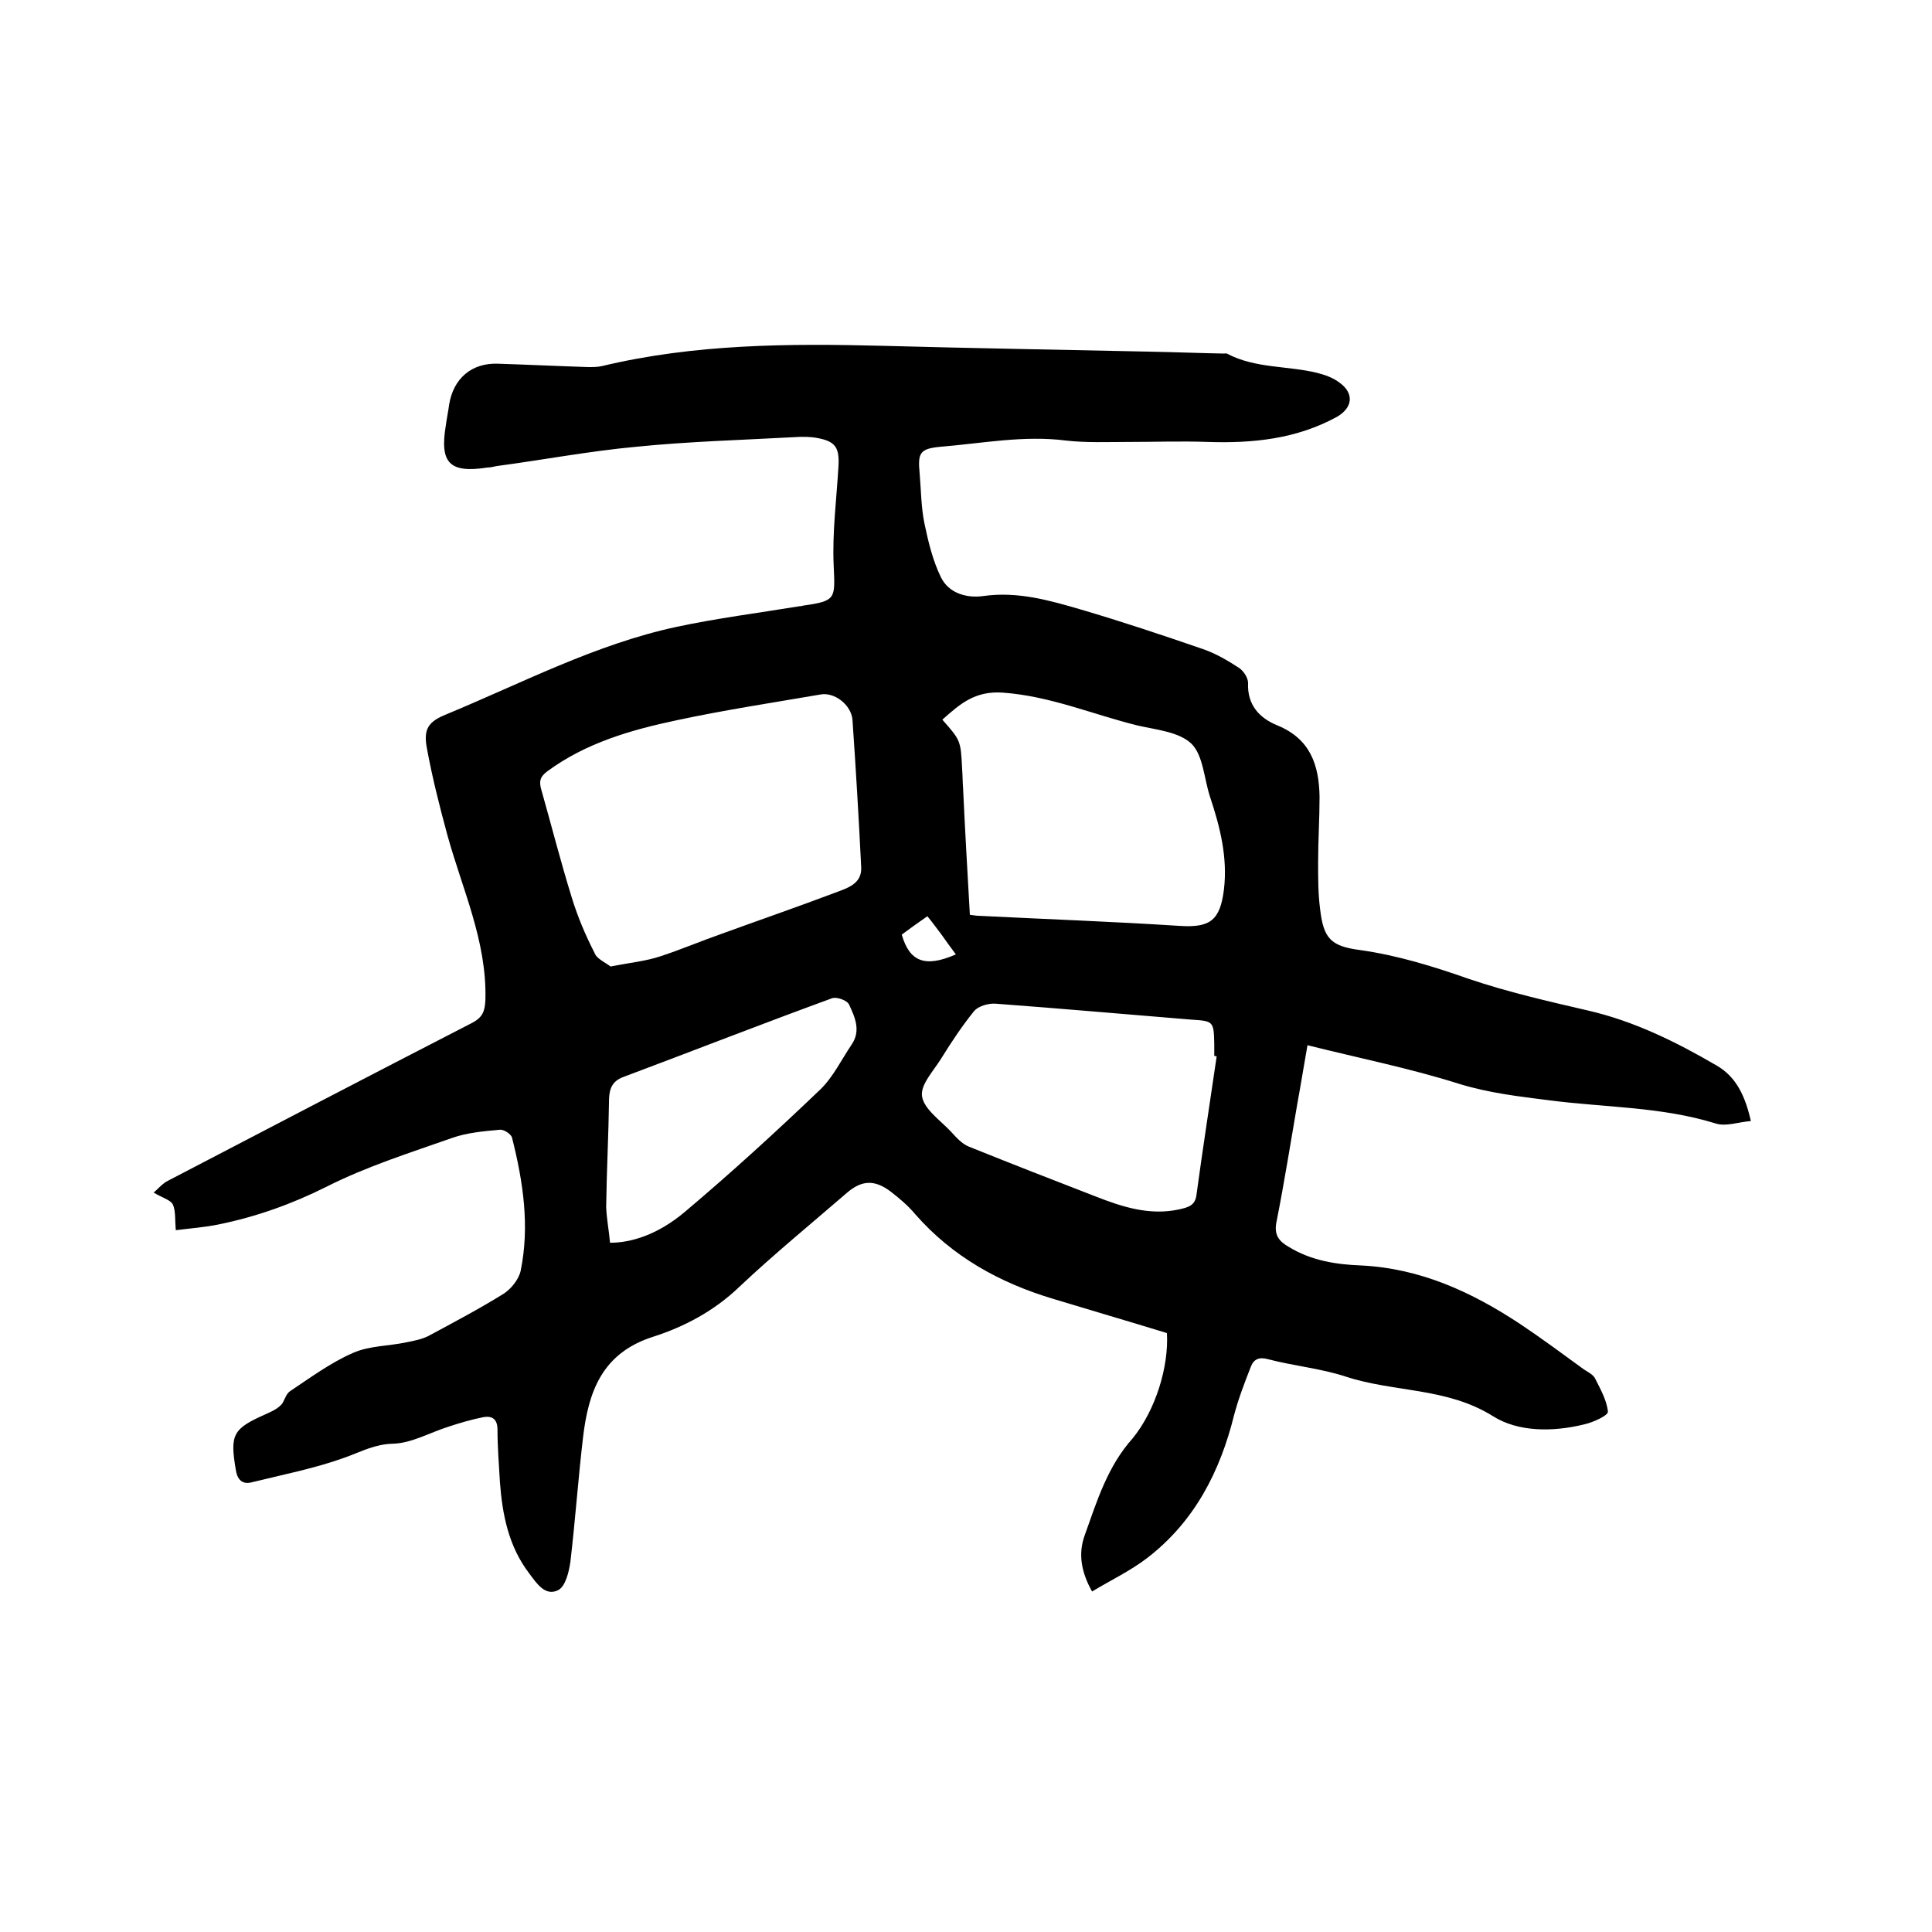 <svg enable-background="new 0 0 400 400" viewBox="0 0 400 400" xmlns="http://www.w3.org/2000/svg"><path d="m241.6 276c-7.8-2.4-15.7-4.7-23.6-7.1-11-3.3-20.8-8.7-28.5-17.5-1.5-1.8-3.3-3.3-5.1-4.7-3.3-2.5-6-2.4-9.1.3-7.4 6.4-15.1 12.7-22.2 19.4-5.2 5-11.4 8.3-18 10.4-10.5 3.4-13.3 11.4-14.4 20.9-1 8.5-1.6 17.1-2.6 25.6-.3 2.1-1 5.1-2.5 5.9-2.7 1.4-4.5-1.4-6-3.4-4.3-5.6-5.6-12.2-6.1-19-.2-3.6-.5-7.2-.5-10.8 0-2.2-1.1-2.9-2.9-2.6-2.5.5-4.9 1.2-7.3 2-3.8 1.2-7.6 3.4-11.4 3.5s-6.5 1.6-9.8 2.8c-6.3 2.3-13 3.6-19.5 5.2-2 .5-3-.6-3.3-2.7-1.2-7.2-.6-8.4 6.2-11.4 1.3-.6 2.7-1.2 3.5-2.3.5-.9.8-2 1.6-2.5 4.2-2.8 8.4-5.9 13-7.9 3.4-1.5 7.4-1.4 11.1-2.2 1.5-.3 3.1-.6 4.5-1.3 5.2-2.8 10.5-5.6 15.5-8.7 1.6-1 3.2-3 3.6-4.8 1.9-9.3.5-18.5-1.8-27.6-.2-.7-1.7-1.7-2.5-1.6-3.3.3-6.8.6-9.9 1.7-8.8 3.1-17.7 5.9-26 10.1-7.2 3.6-14.5 6.2-22.3 7.8-2.9.6-5.8.8-8.9 1.2-.2-2.1 0-3.9-.6-5.3-.5-1-2.2-1.4-4-2.5.8-.6 1.8-1.9 3.1-2.5 20.9-10.9 41.8-21.8 62.8-32.6 2.3-1.2 2.7-2.5 2.8-4.9.3-12.1-4.8-22.8-7.9-34.1-1.6-5.9-3.1-11.8-4.2-17.8-.8-4.1.3-5.6 4-7.1 15.7-6.5 30.9-14.5 47.6-18.1 8.4-1.8 17.1-2.9 25.6-4.3.2 0 .4 0 .6-.1 7-1 6.7-1.4 6.4-8.4-.3-6.8.6-13.7 1-20.5.2-3.8-.6-5.1-4.3-5.8-1.5-.3-3.2-.3-4.7-.2-11 .6-22 .9-32.9 2-9.7.9-19.2 2.7-28.9 4-.6.1-1.2.3-1.9.3-7.8 1.2-9.9-.9-8.6-8.7.2-1.5.5-2.9.7-4.4.9-5.4 4.7-8.6 10.1-8.4 6.2.2 12.5.5 18.7.7.9 0 1.9 0 2.8-.2 19.2-4.6 38.7-4.7 58.3-4.2 18.3.5 36.6.8 54.9 1.2 5.2.1 10.4.3 15.5.4.3 0 .7-.1.9.1 5.8 3 12.4 2.4 18.5 3.9 1.6.4 3.3 1 4.6 2 3.1 2.2 2.8 5.2-.5 7.1-8.4 4.6-17.4 5.5-26.7 5.2-5.5-.2-11 0-16.5 0-4.3 0-8.7.2-13-.3-8.7-1.1-17.3.6-25.9 1.3-4.3.4-4.7 1.3-4.3 5.5.3 3.5.3 7 1 10.4.8 3.8 1.7 7.6 3.4 11.1 1.6 3.3 5.3 4.4 8.8 3.9 7.1-1 13.7.9 20.2 2.8 8.5 2.5 16.9 5.3 25.3 8.2 2.6.9 5 2.3 7.3 3.8 1 .6 2 2.1 2 3.2-.2 4.6 2.4 7.3 6.1 8.8 6.8 2.8 8.6 8.2 8.7 14.8 0 4.5-.3 9.1-.3 13.6 0 3.2 0 6.4.4 9.5.7 6.2 2.2 7.8 8.3 8.6 7.8 1.1 15.2 3.4 22.6 6 8 2.7 16.3 4.6 24.5 6.5 9.6 2.2 18.3 6.5 26.7 11.4 4 2.3 5.9 6.2 7.1 11.5-2.6.2-5.2 1.2-7.3.5-11.3-3.5-23-3.3-34.5-4.8-6.3-.8-12.4-1.5-18.6-3.4-10.1-3.2-20.6-5.3-31.4-8-.8 4.5-1.4 8.3-2.1 12.1-1.4 8.1-2.7 16.3-4.3 24.4-.6 2.8.5 4.1 2.6 5.3 4.6 2.8 9.7 3.6 14.9 3.8 12.3.6 22.9 5.5 32.9 12.1 4.5 3 8.8 6.2 13.2 9.4.9.6 2 1.1 2.4 2 1.1 2.2 2.4 4.5 2.6 6.8 0 .8-3.1 2.2-4.9 2.6-6.5 1.6-13.7 1.6-18.9-1.7-9.6-6-20.5-4.9-30.5-8.2-5.2-1.7-10.8-2.2-16.1-3.6-1.8-.5-2.9 0-3.5 1.5-1.3 3.3-2.6 6.7-3.5 10.1-2.9 11.7-8.2 22-17.9 29.5-3.5 2.7-7.5 4.6-11.5 7-2.3-4.1-2.9-7.9-1.5-11.7 2.5-7 4.7-14.2 9.9-20 4.8-5.9 7.5-14.9 7.1-21.8zm-115.2-75.9c4.1-.8 7.3-1.1 10.3-2.1 4.3-1.4 8.5-3.2 12.8-4.7 7.7-2.8 15.5-5.5 23.2-8.4 2.6-1 5.8-1.8 5.6-5.4-.5-10.1-1.1-20.3-1.8-30.4-.2-3.1-3.7-5.9-6.7-5.3-9.9 1.7-19.8 3.2-29.6 5.3-9.5 2-18.9 4.7-26.9 10.6-1.6 1.2-1.7 2.2-1.2 3.9 2.1 7.4 4 14.9 6.3 22.3 1.2 3.9 2.8 7.7 4.7 11.4.4 1.2 2.3 2 3.3 2.8zm74.4-10.7c.9.1 1.3.2 1.7.2 13.9.7 27.9 1.2 41.8 2.1 6.3.4 8.3-1.2 9.1-7.5.8-6.7-.8-13-2.9-19.3-1.2-3.7-1.4-8.5-3.8-10.9-2.6-2.5-7.3-2.9-11.2-3.8-9.3-2.3-18.1-6.1-27.9-6.8-5.8-.4-8.9 2.4-12.5 5.6 3.8 4.3 3.8 4.3 4.1 10.2.1 1.4.1 2.8.2 4.1.4 8.6.9 17.3 1.4 26.1zm51.1 29.3c-.2 0-.4-.1-.5-.1 0-.8 0-1.7 0-2.5-.1-4.7-.2-4.7-4.8-5-13.5-1.1-27-2.3-40.5-3.3-1.5-.1-3.5.5-4.4 1.5-2.5 3.1-4.7 6.4-6.8 9.8-1.6 2.6-4.4 5.5-4 7.9.4 2.6 3.7 4.9 5.9 7.2 1.1 1.2 2.3 2.6 3.8 3.2 8.7 3.5 17.4 6.9 26.2 10.3 5.6 2.2 11.2 4 17.3 2.7 1.7-.4 3.3-.7 3.6-2.9 1.3-9.6 2.8-19.2 4.2-28.8zm-125.6 38.6c4.3 0 9.8-1.6 15.5-6.4 9.6-8.1 18.9-16.6 28-25.3 2.7-2.6 4.4-6.2 6.5-9.3 2-2.9.7-5.7-.5-8.3-.4-.9-2.6-1.7-3.6-1.3-14.5 5.3-28.8 10.9-43.2 16.3-2.1.8-2.8 2.2-2.9 4.4-.1 7.5-.5 15-.6 22.5.1 2.5.6 5 .8 7.4zm71.6-59.7c-1.1-1.5-2-2.7-2.9-4-1-1.3-1.9-2.6-3-3.9-2 1.4-3.7 2.6-5.3 3.8 1.6 5.6 4.8 6.9 11.2 4.1z"/></svg>